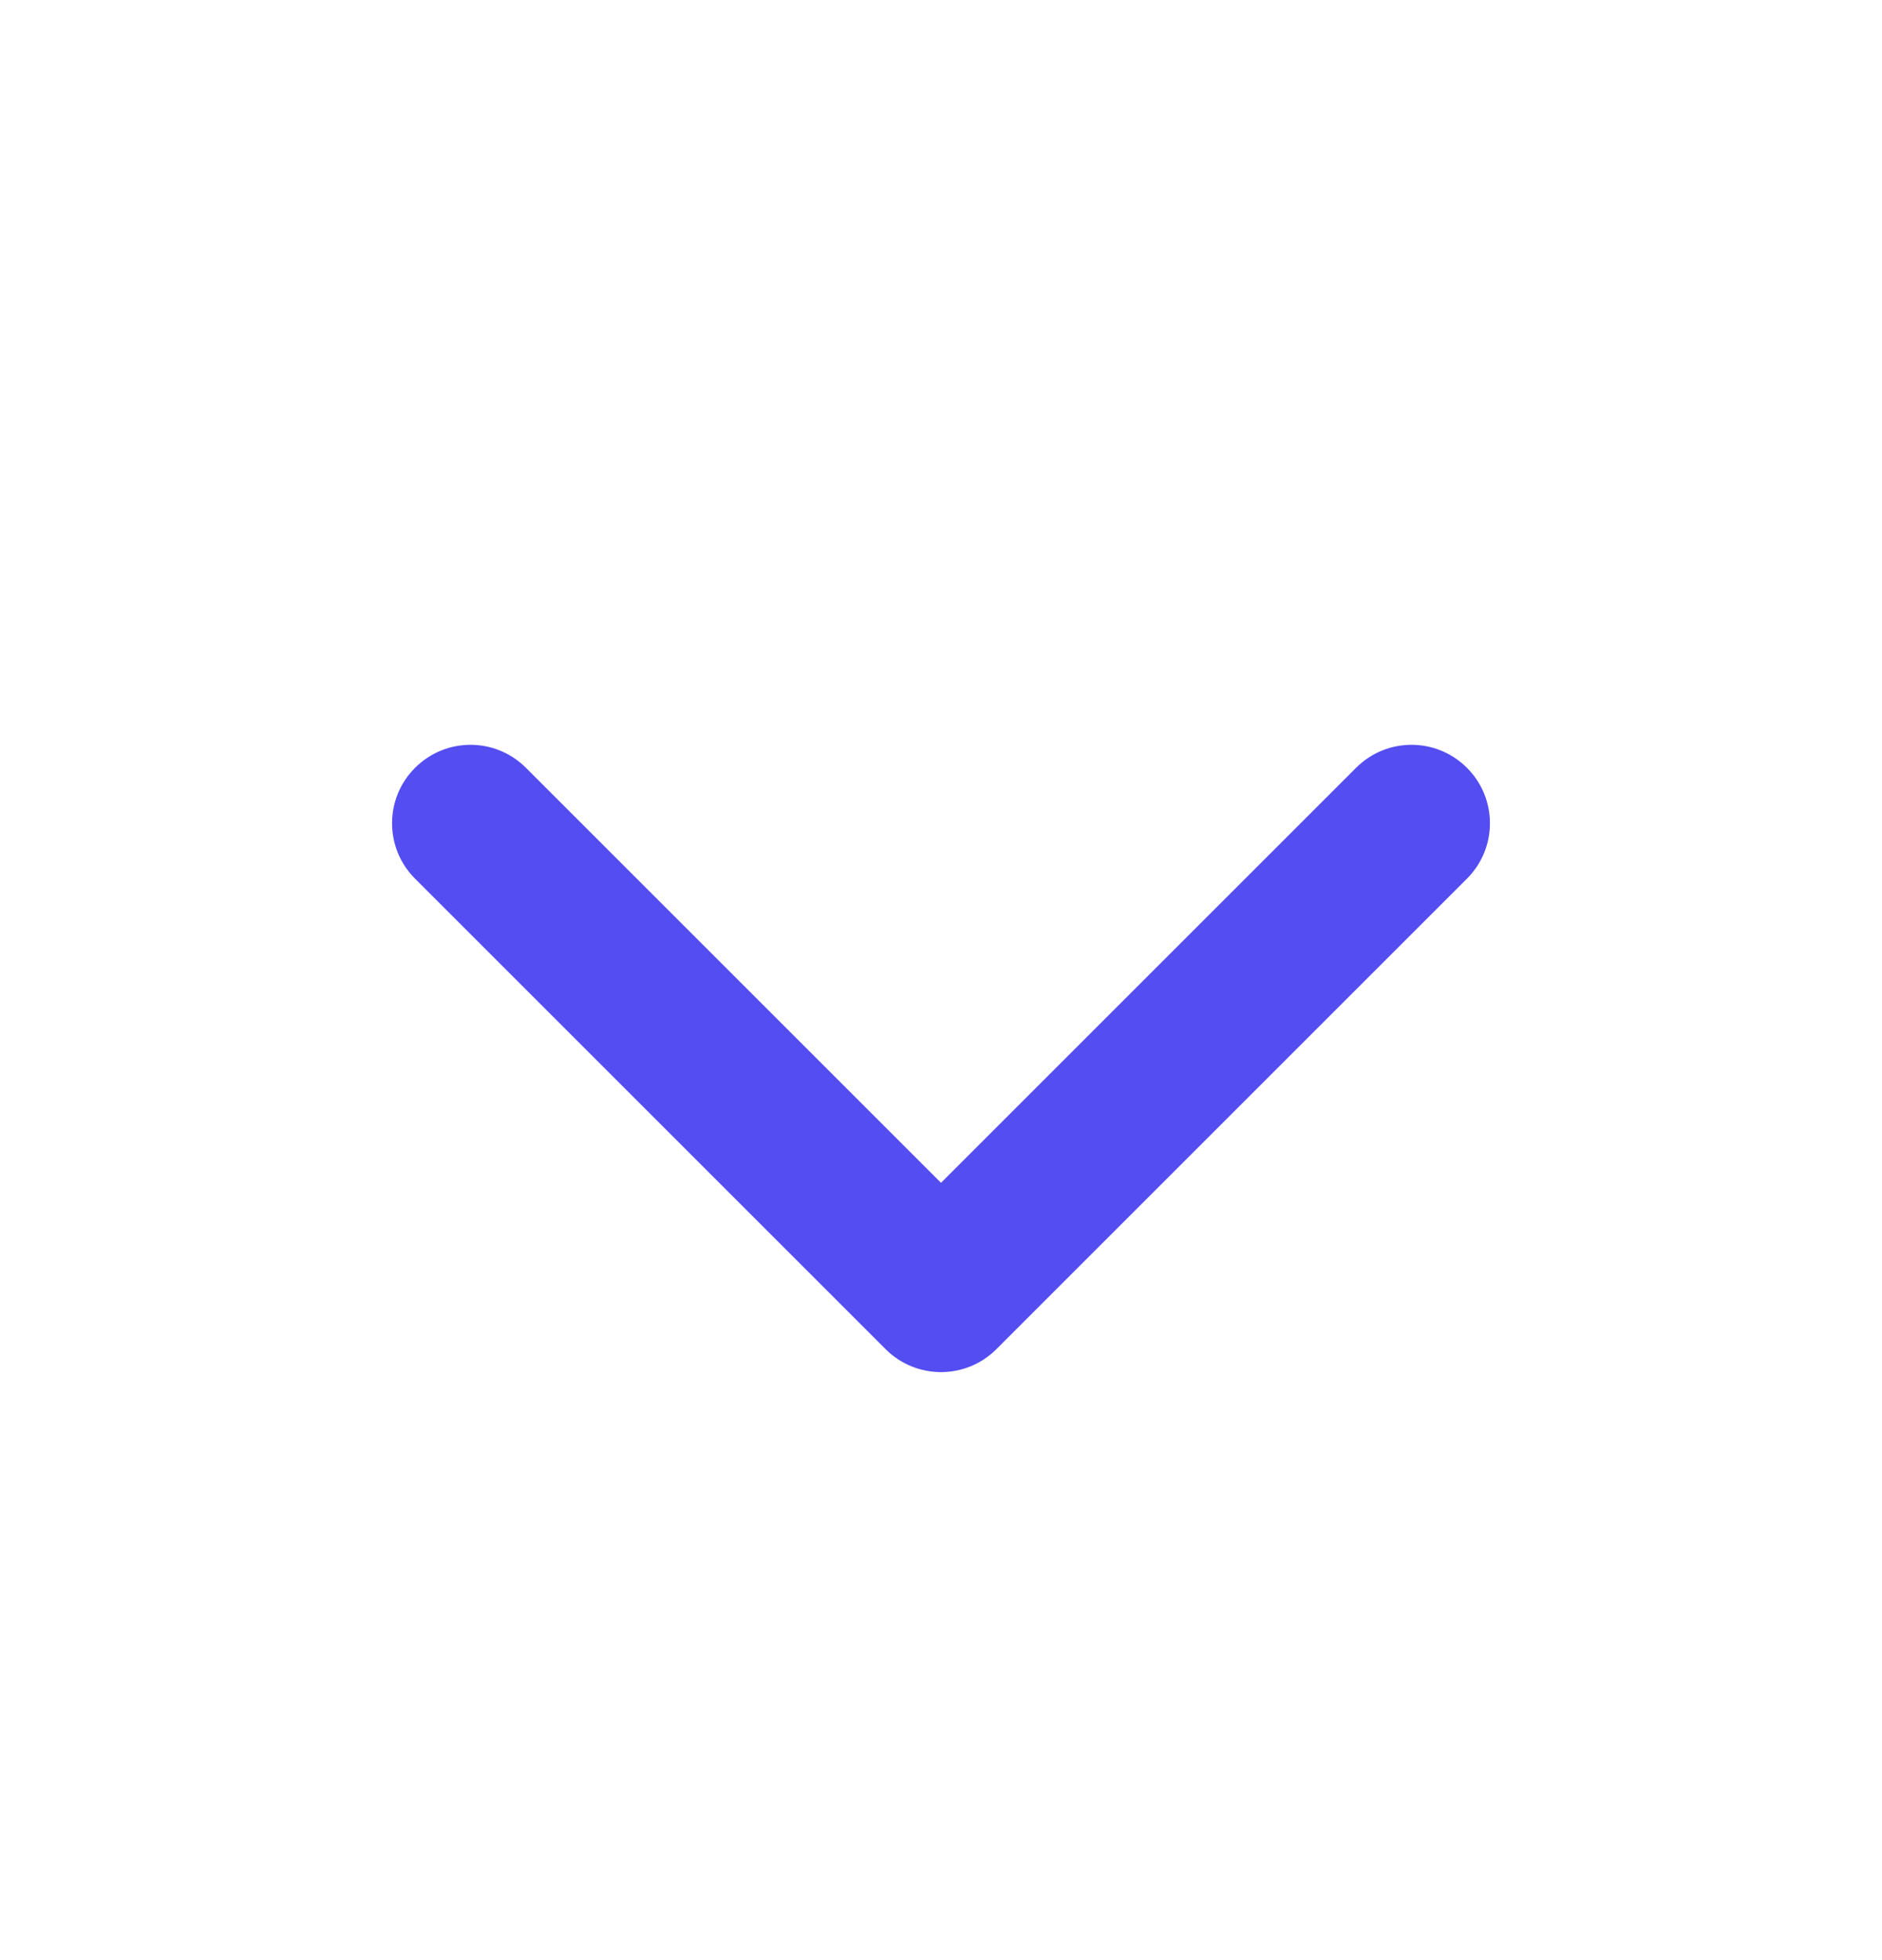 <svg width="24" height="25" viewBox="0 0 24 25" fill="none" xmlns="http://www.w3.org/2000/svg">
<path fill-rule="evenodd" clip-rule="evenodd" d="M18.707 9.793C19.098 10.183 19.098 10.817 18.707 11.207L12.707 17.207C12.317 17.598 11.683 17.598 11.293 17.207L5.293 11.207C4.902 10.817 4.902 10.183 5.293 9.793C5.683 9.402 6.317 9.402 6.707 9.793L12 15.086L17.293 9.793C17.683 9.402 18.317 9.402 18.707 9.793Z" fill="#544DF1"/>
</svg>
